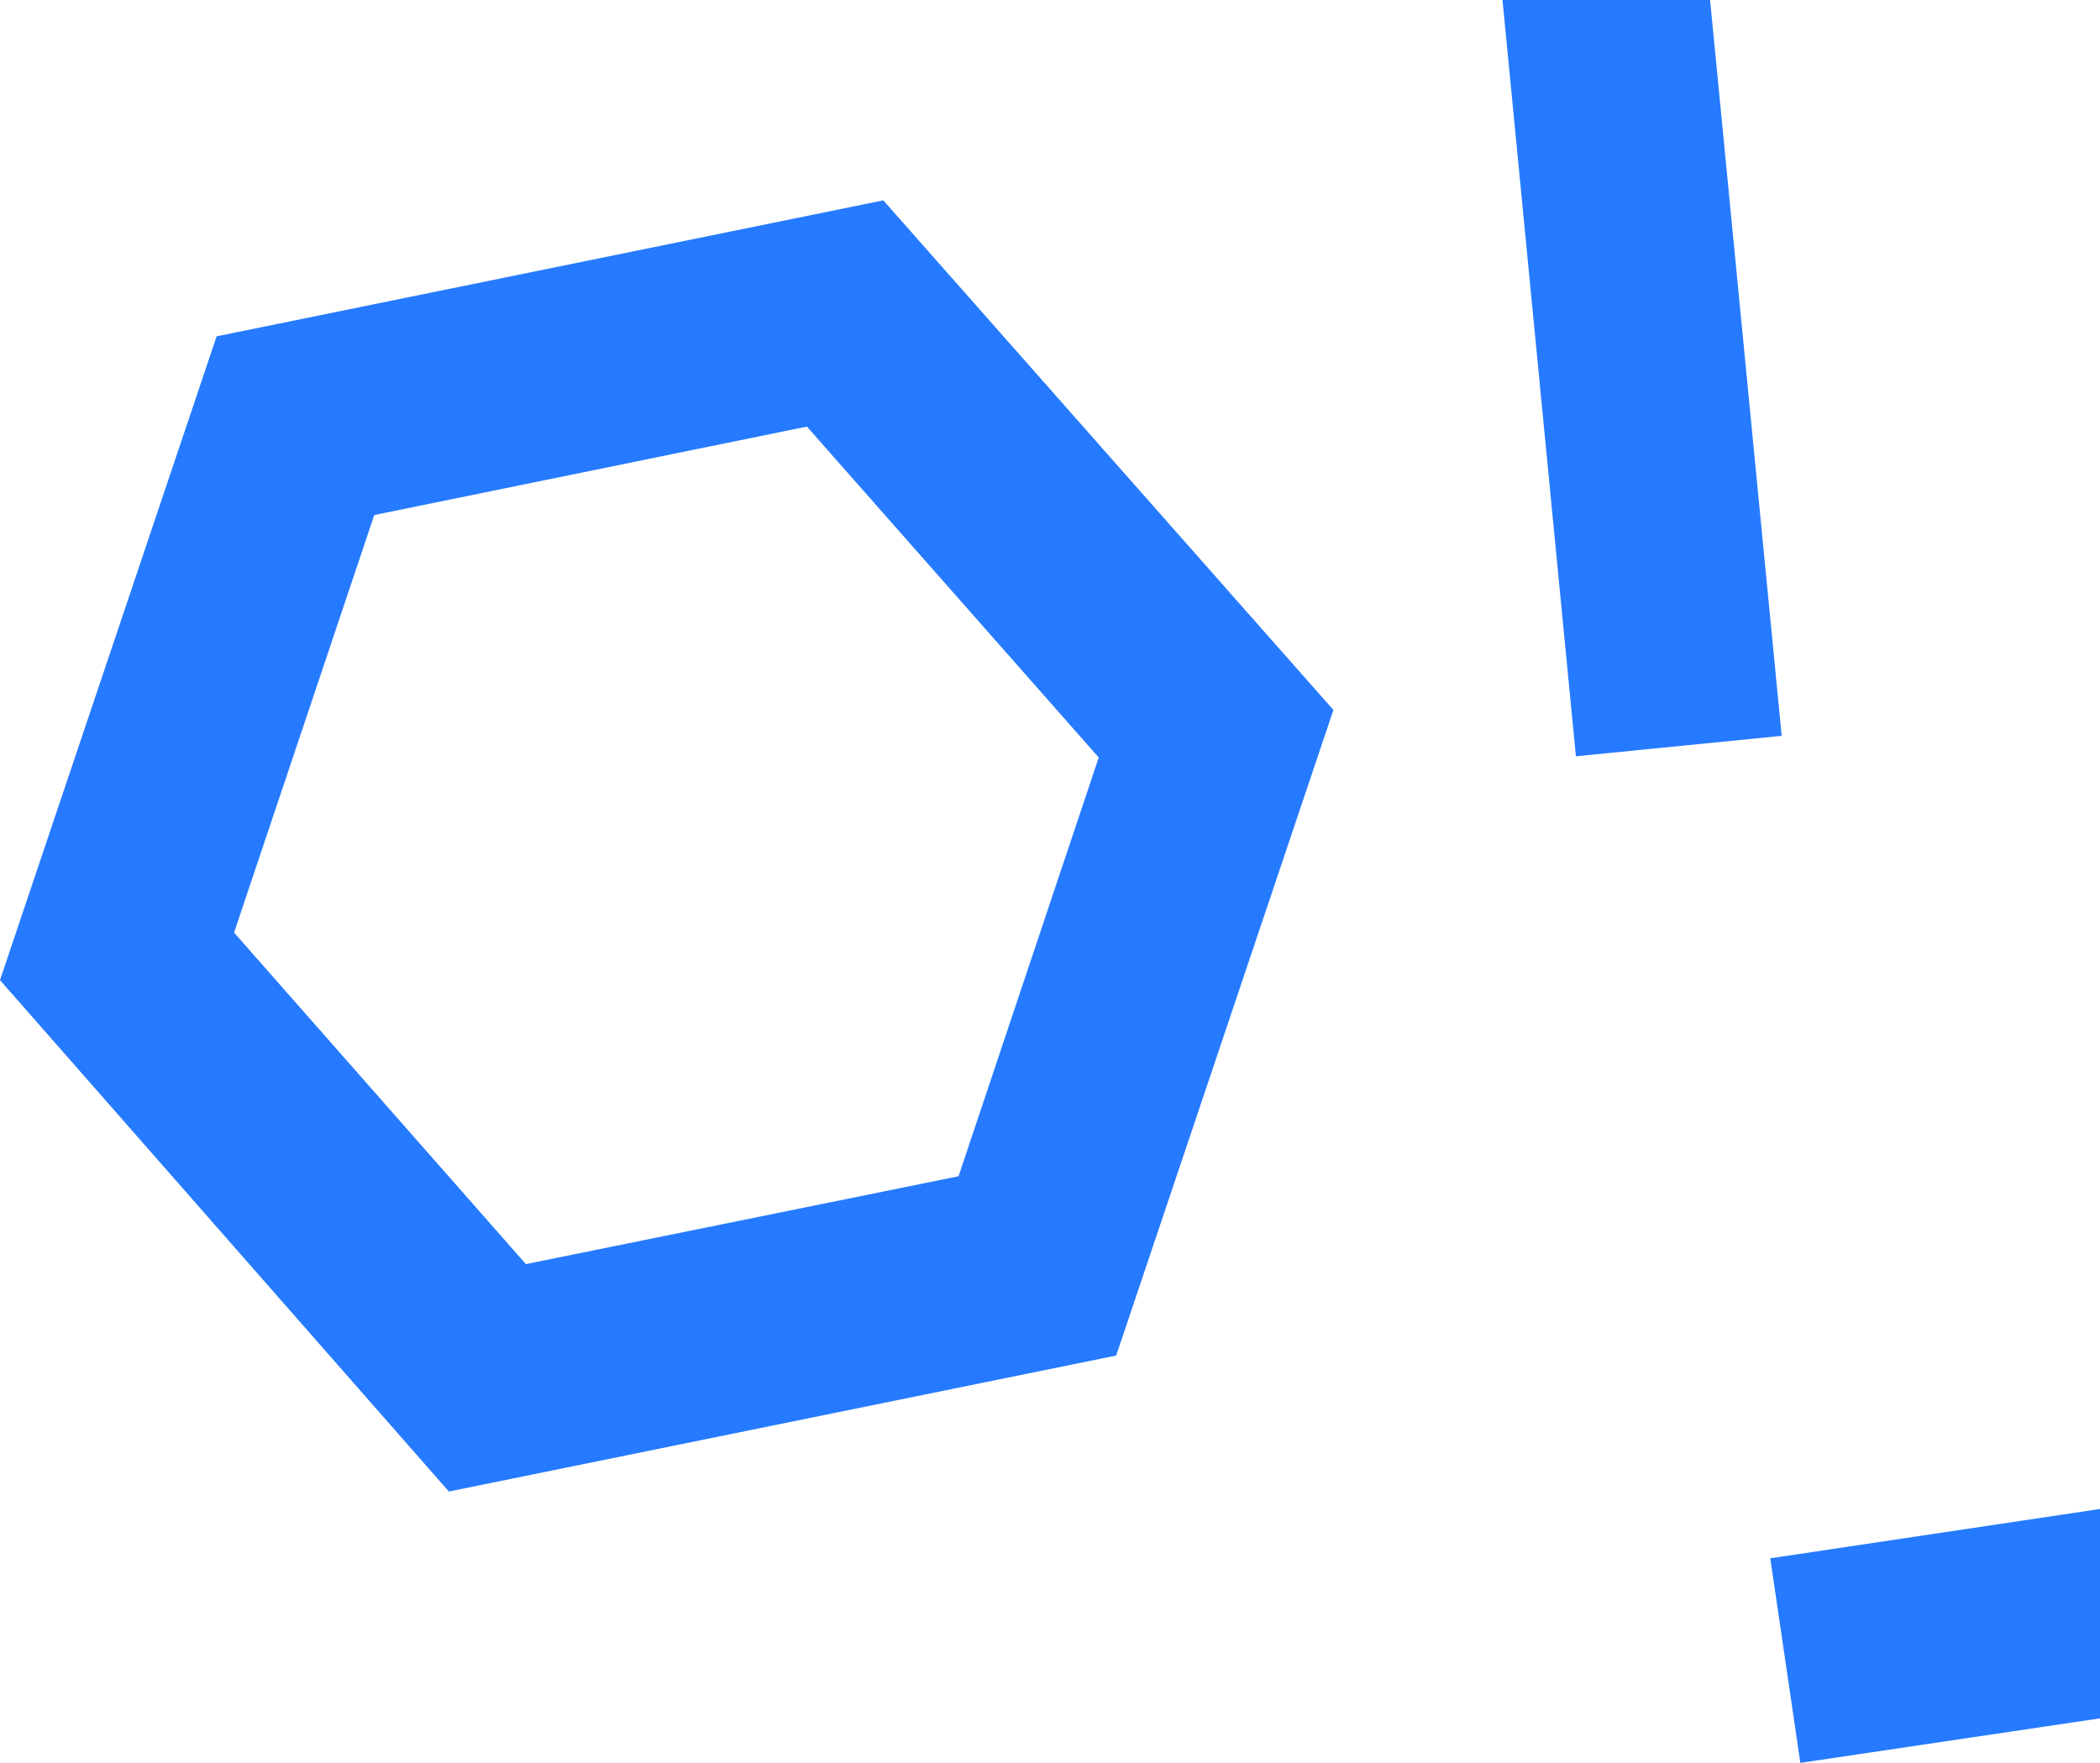 <svg version="1.1" id="Layer_1" xmlns="http://www.w3.org/2000/svg" x="0" y="0" viewBox="0 0 349 293" xml:space="preserve"><path fill="none" d="M62.2 85.6L38.9 155l48.4 55.2 72-14.7 23.4-69.6-48.5-55z"/><path d="M36 55.9l-36 107 74.6 85 110.9-22.6L221.6 118l-74.8-84.7L36 55.9zm123.3 139.6l-71.9 14.6L38.9 155l23.3-69.4 71.9-14.7 48.5 55-23.3 69.6zM299.2 293l49.8-7.4v-34.8l-54.8 8.2zm-37.3-167.3l34.2-3.4L284.2 0h-34.5z" fill="#267aff"/></svg>